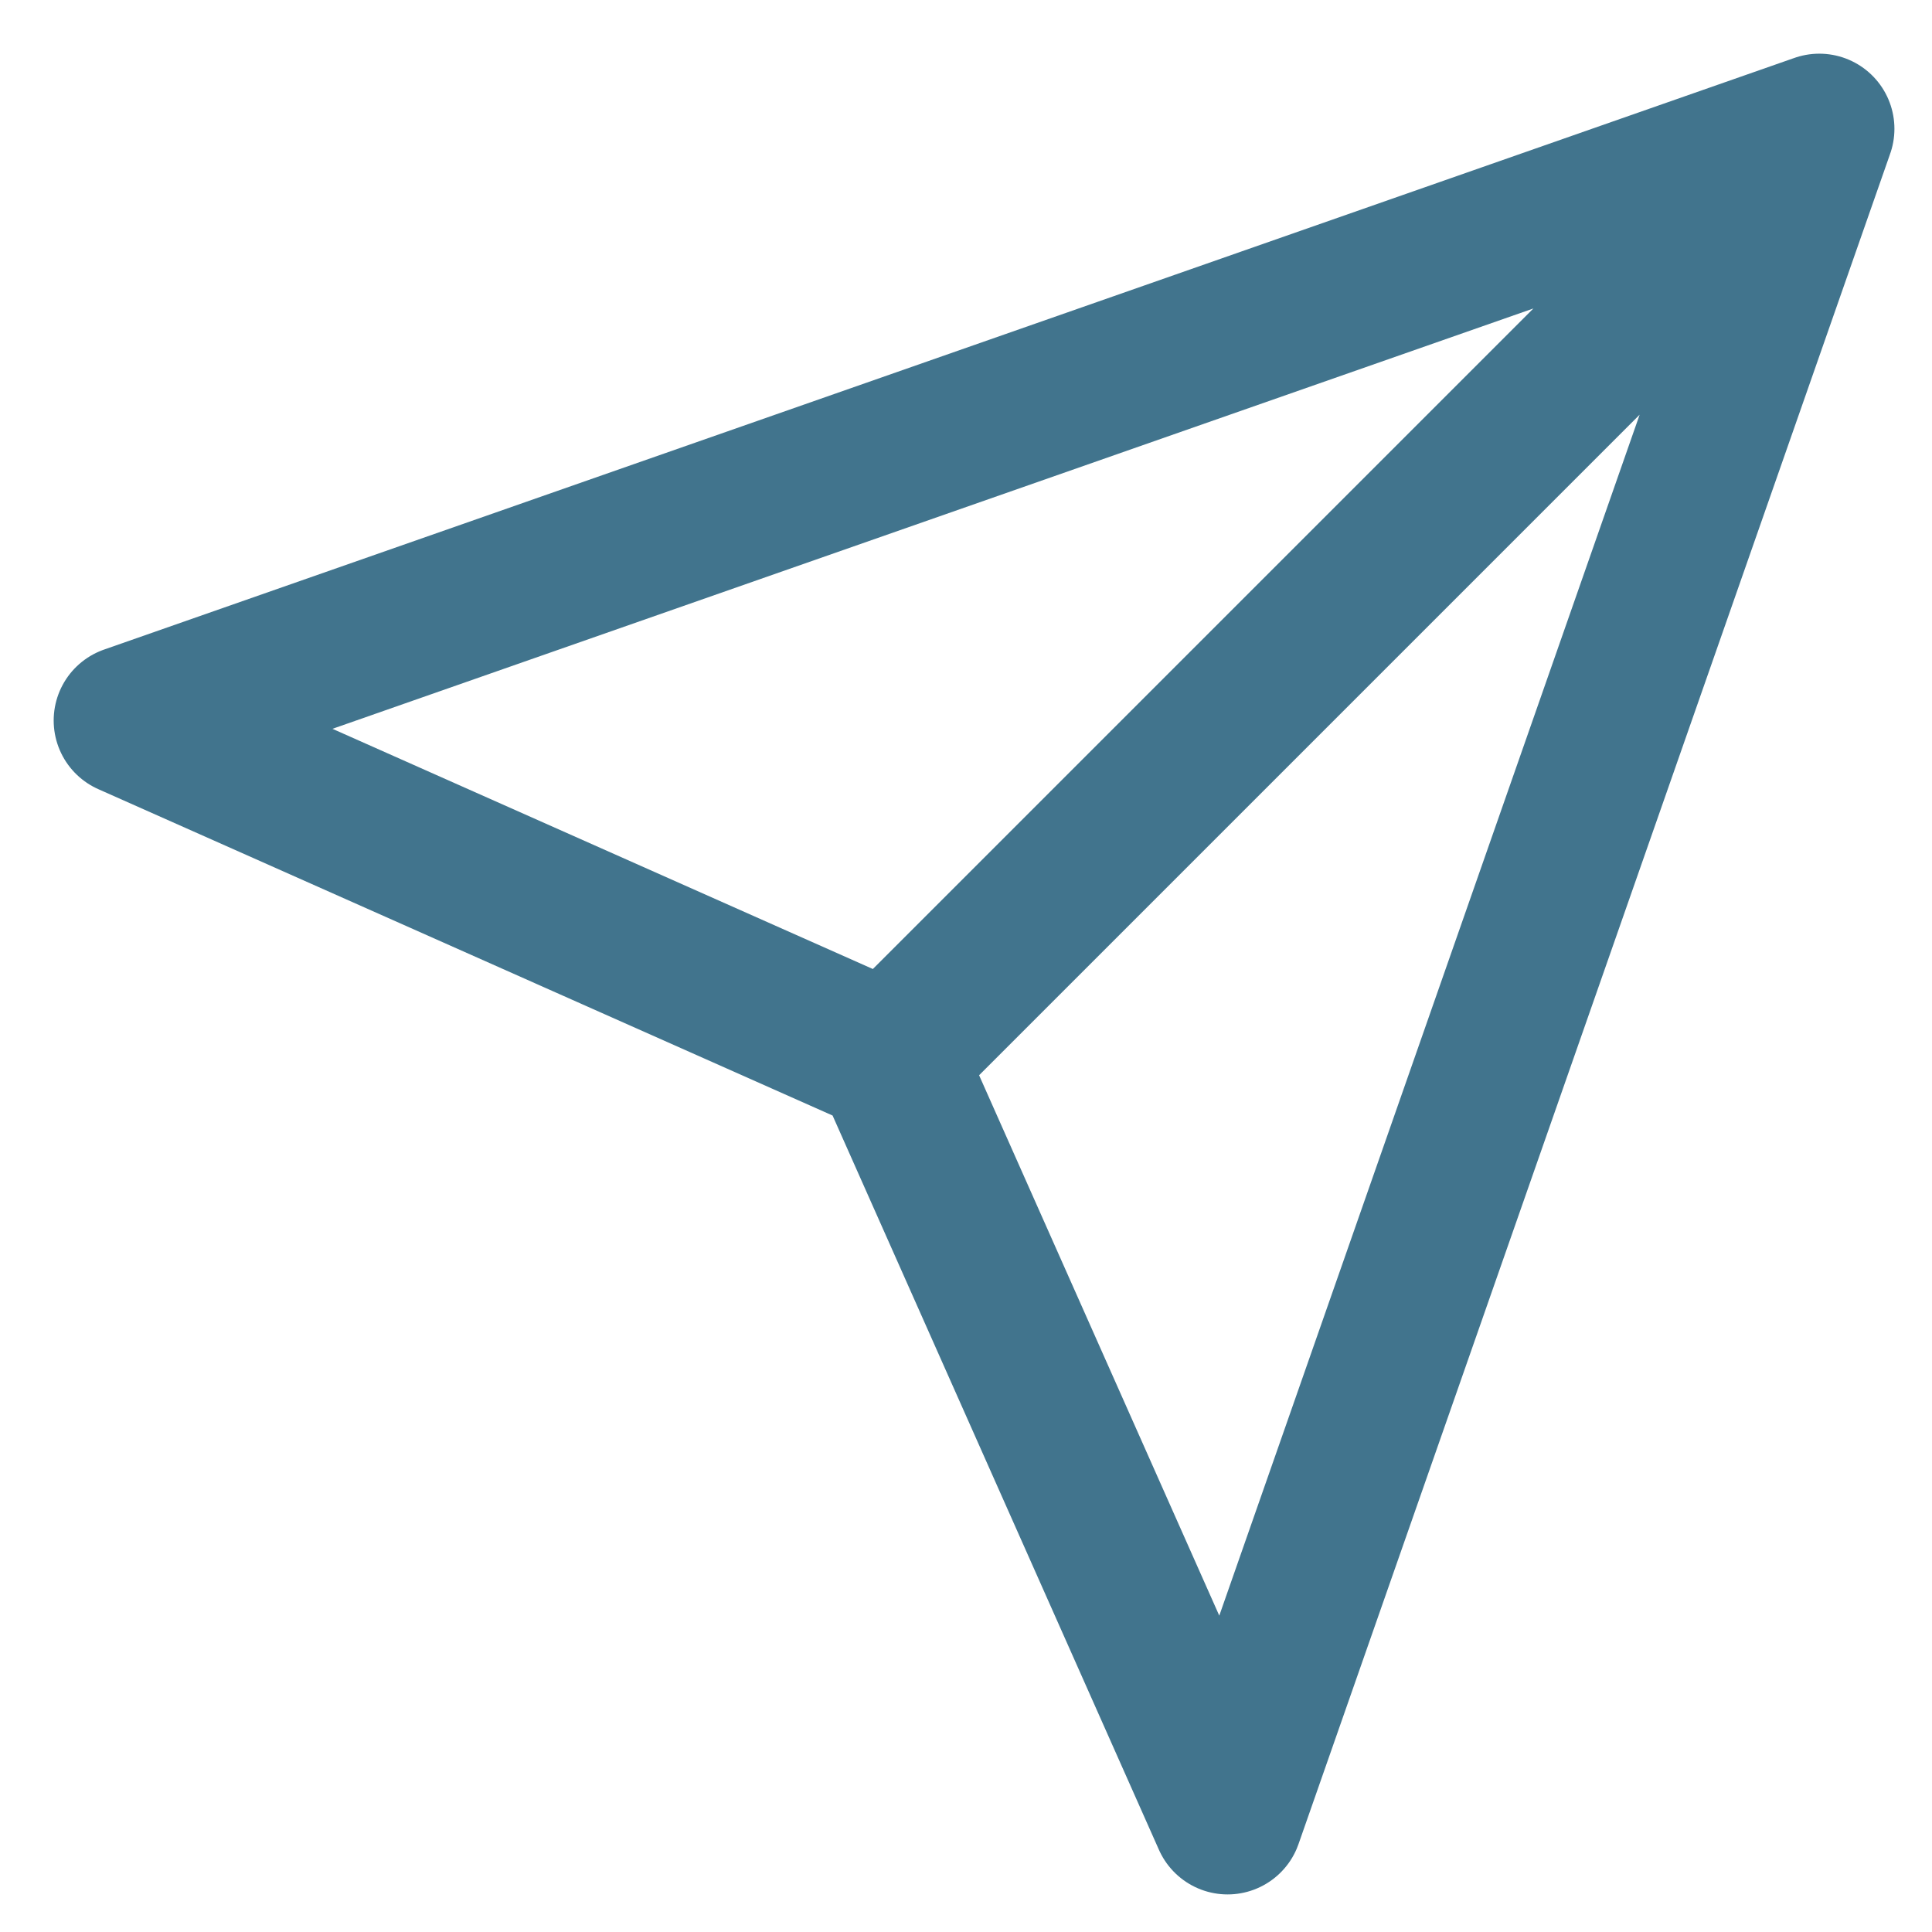 <svg width="30" height="30" viewBox="0 0 30 30" fill="none" xmlns="http://www.w3.org/2000/svg">
<path d="M28.25 2L13.812 16.438M28.25 2L19.062 28.25L13.812 16.438M28.25 2L2 11.188L13.812 16.438" stroke="#41748D" stroke-width="2.333" stroke-linecap="round" stroke-linejoin="round"/>
</svg>

